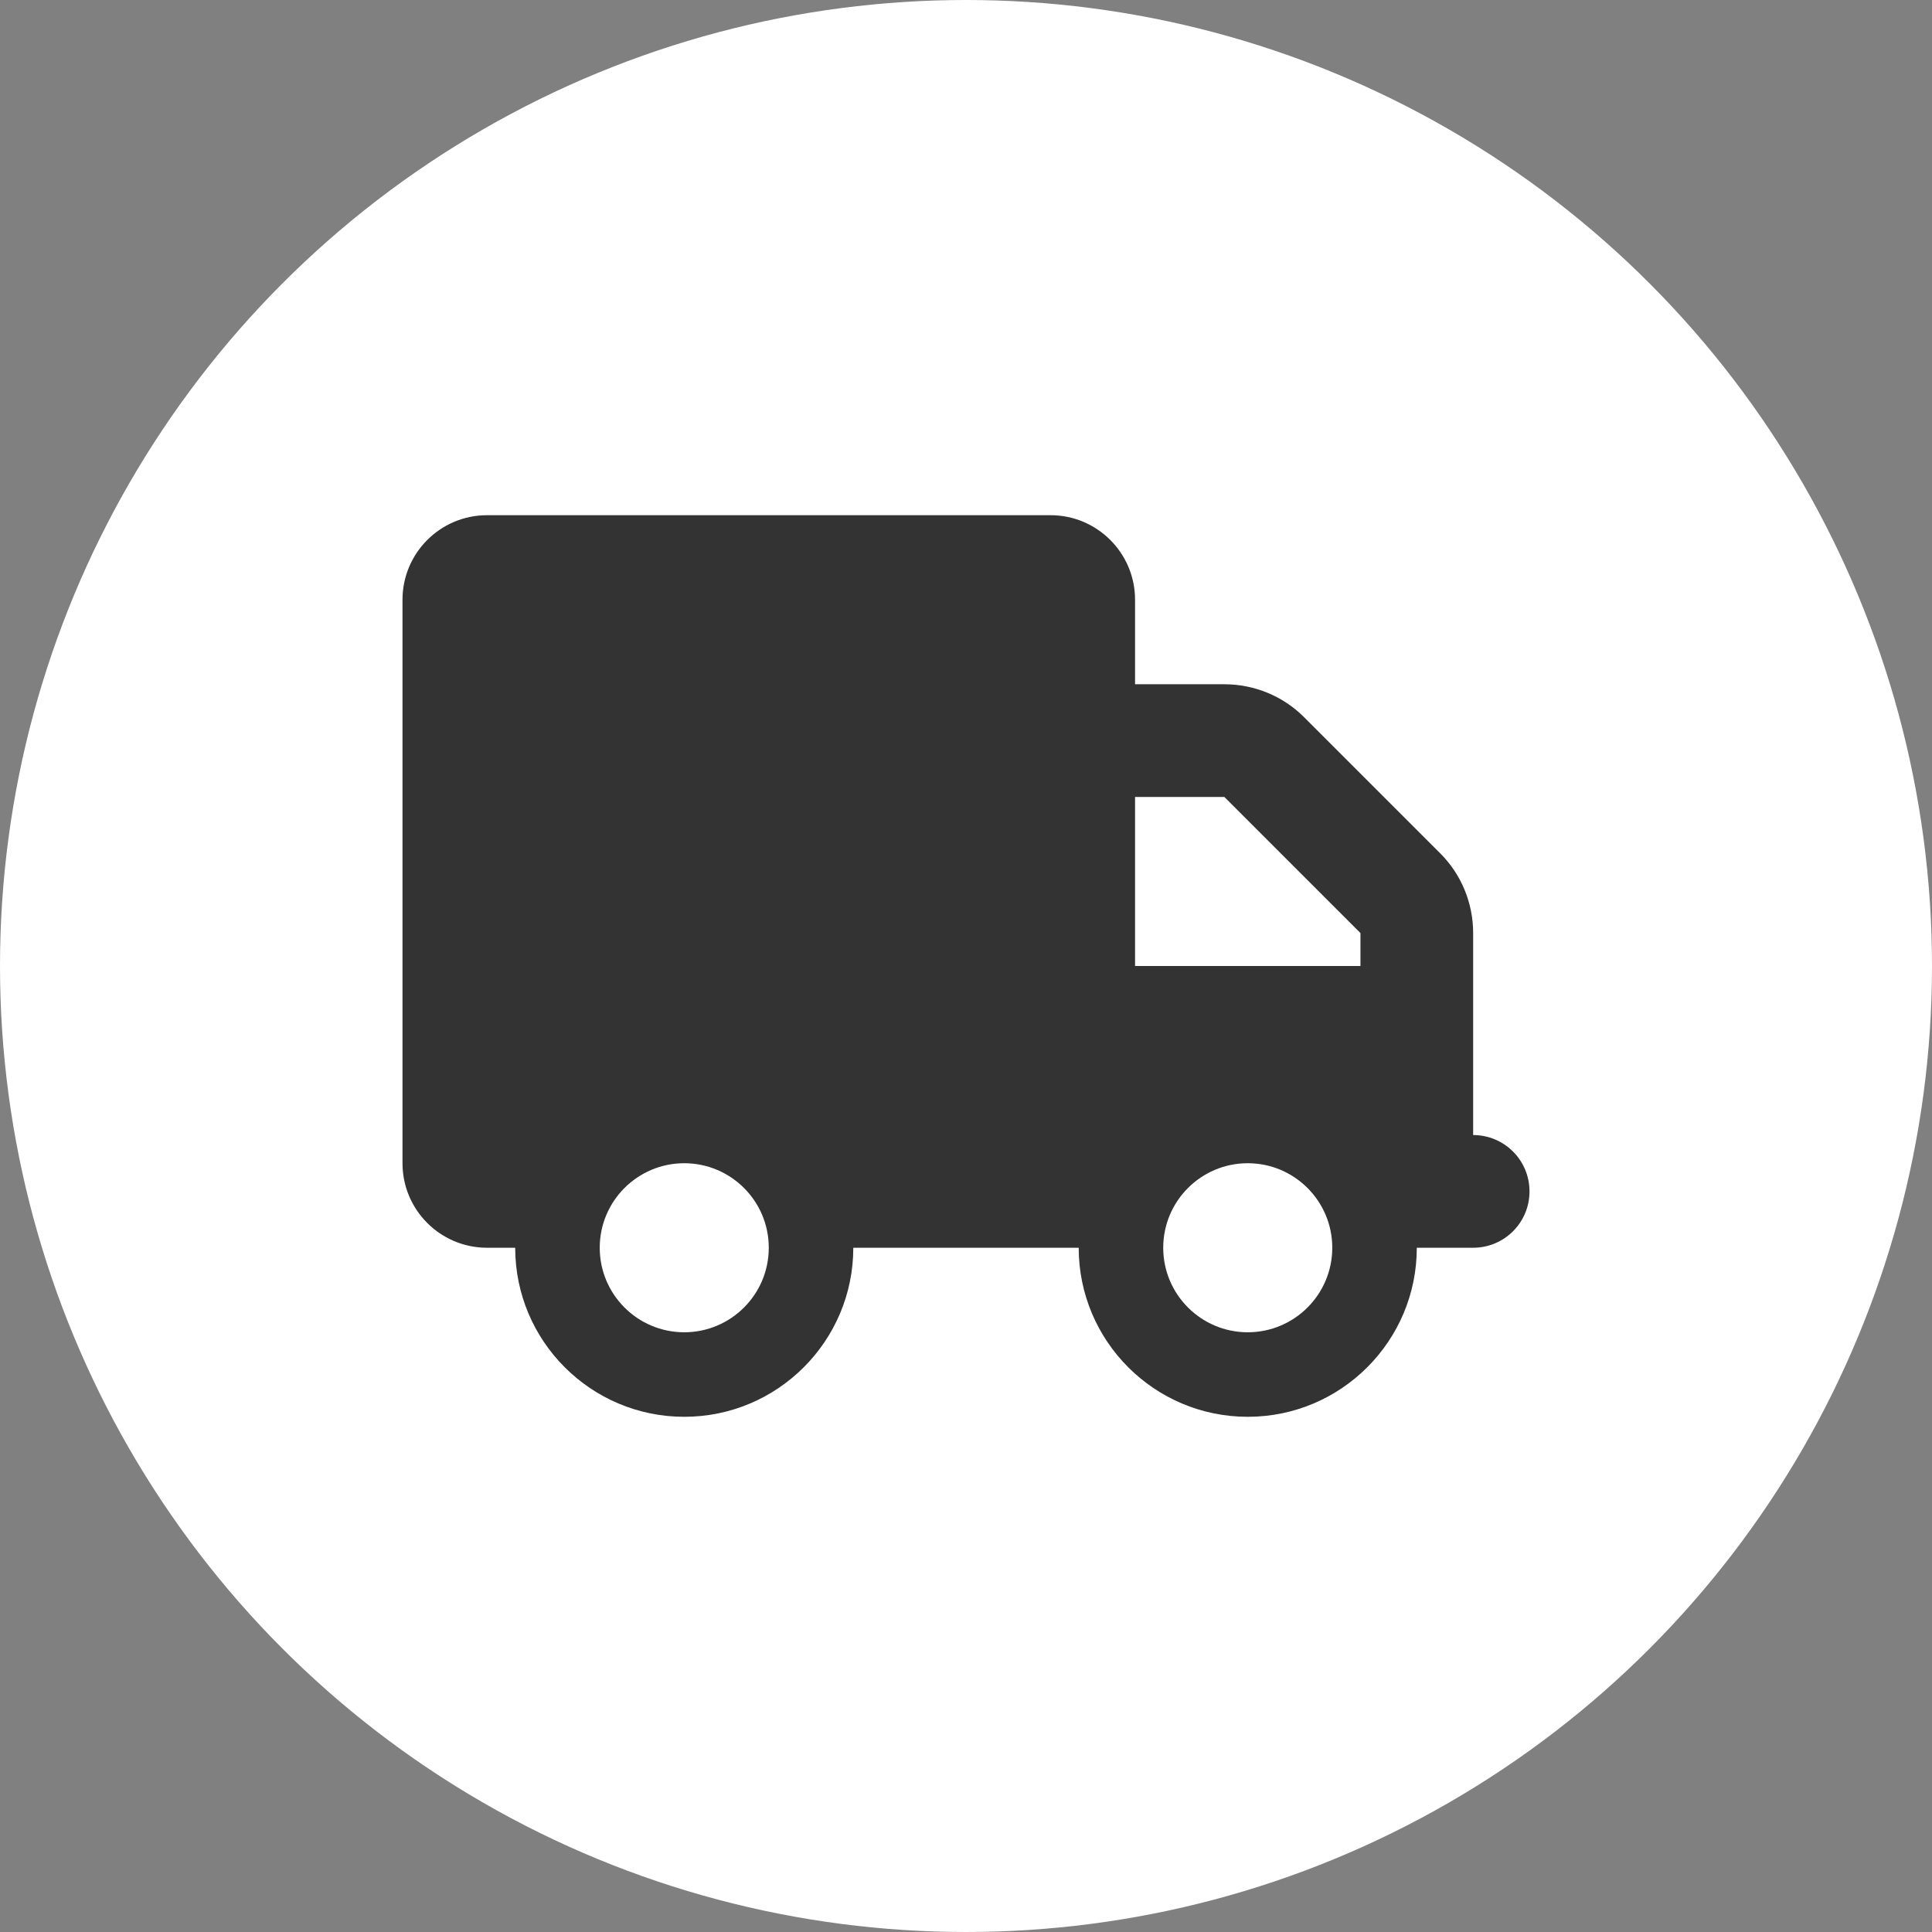 <svg width="60" height="60" viewBox="0 0 60 60" fill="none" xmlns="http://www.w3.org/2000/svg">
<rect x="0" y="0" width="60" height="60" fill="#808080" stroke="none"/>
<circle cx="30" cy="30" r="30" fill="white"/>
<g clip-path="url(#clip0_2146_130)">
<path d="M15.125 16C13.676 16 12.5 17.176 12.5 18.625V36.125C12.5 37.574 13.676 38.75 15.125 38.75H16C16 41.648 18.352 44 21.25 44C24.148 44 26.5 41.648 26.5 38.75H33.5C33.5 41.648 35.852 44 38.75 44C41.648 44 44 41.648 44 38.75H45.75C46.718 38.75 47.5 37.968 47.5 37C47.5 36.032 46.718 35.25 45.75 35.25V28.977C45.75 28.048 45.384 27.156 44.727 26.5L40.5 22.273C39.844 21.616 38.952 21.25 38.023 21.25H35.25V18.625C35.25 17.176 34.074 16 32.625 16H15.125ZM35.25 24.75H38.023L42.25 28.977V30H35.25V24.75ZM23.875 38.75C23.875 40.199 22.699 41.375 21.25 41.375C19.801 41.375 18.625 40.199 18.625 38.75C18.625 37.301 19.801 36.125 21.25 36.125C22.699 36.125 23.875 37.301 23.875 38.75ZM38.75 41.375C37.301 41.375 36.125 40.199 36.125 38.75C36.125 37.301 37.301 36.125 38.75 36.125C40.199 36.125 41.375 37.301 41.375 38.75C41.375 40.199 40.199 41.375 38.75 41.375Z" fill="#333333"/>
</g>
<defs>
<clipPath id="clip0_2146_130">
<rect width="35" height="28" fill="white" transform="translate(12.5 16)"/>
</clipPath>
</defs>
</svg>
